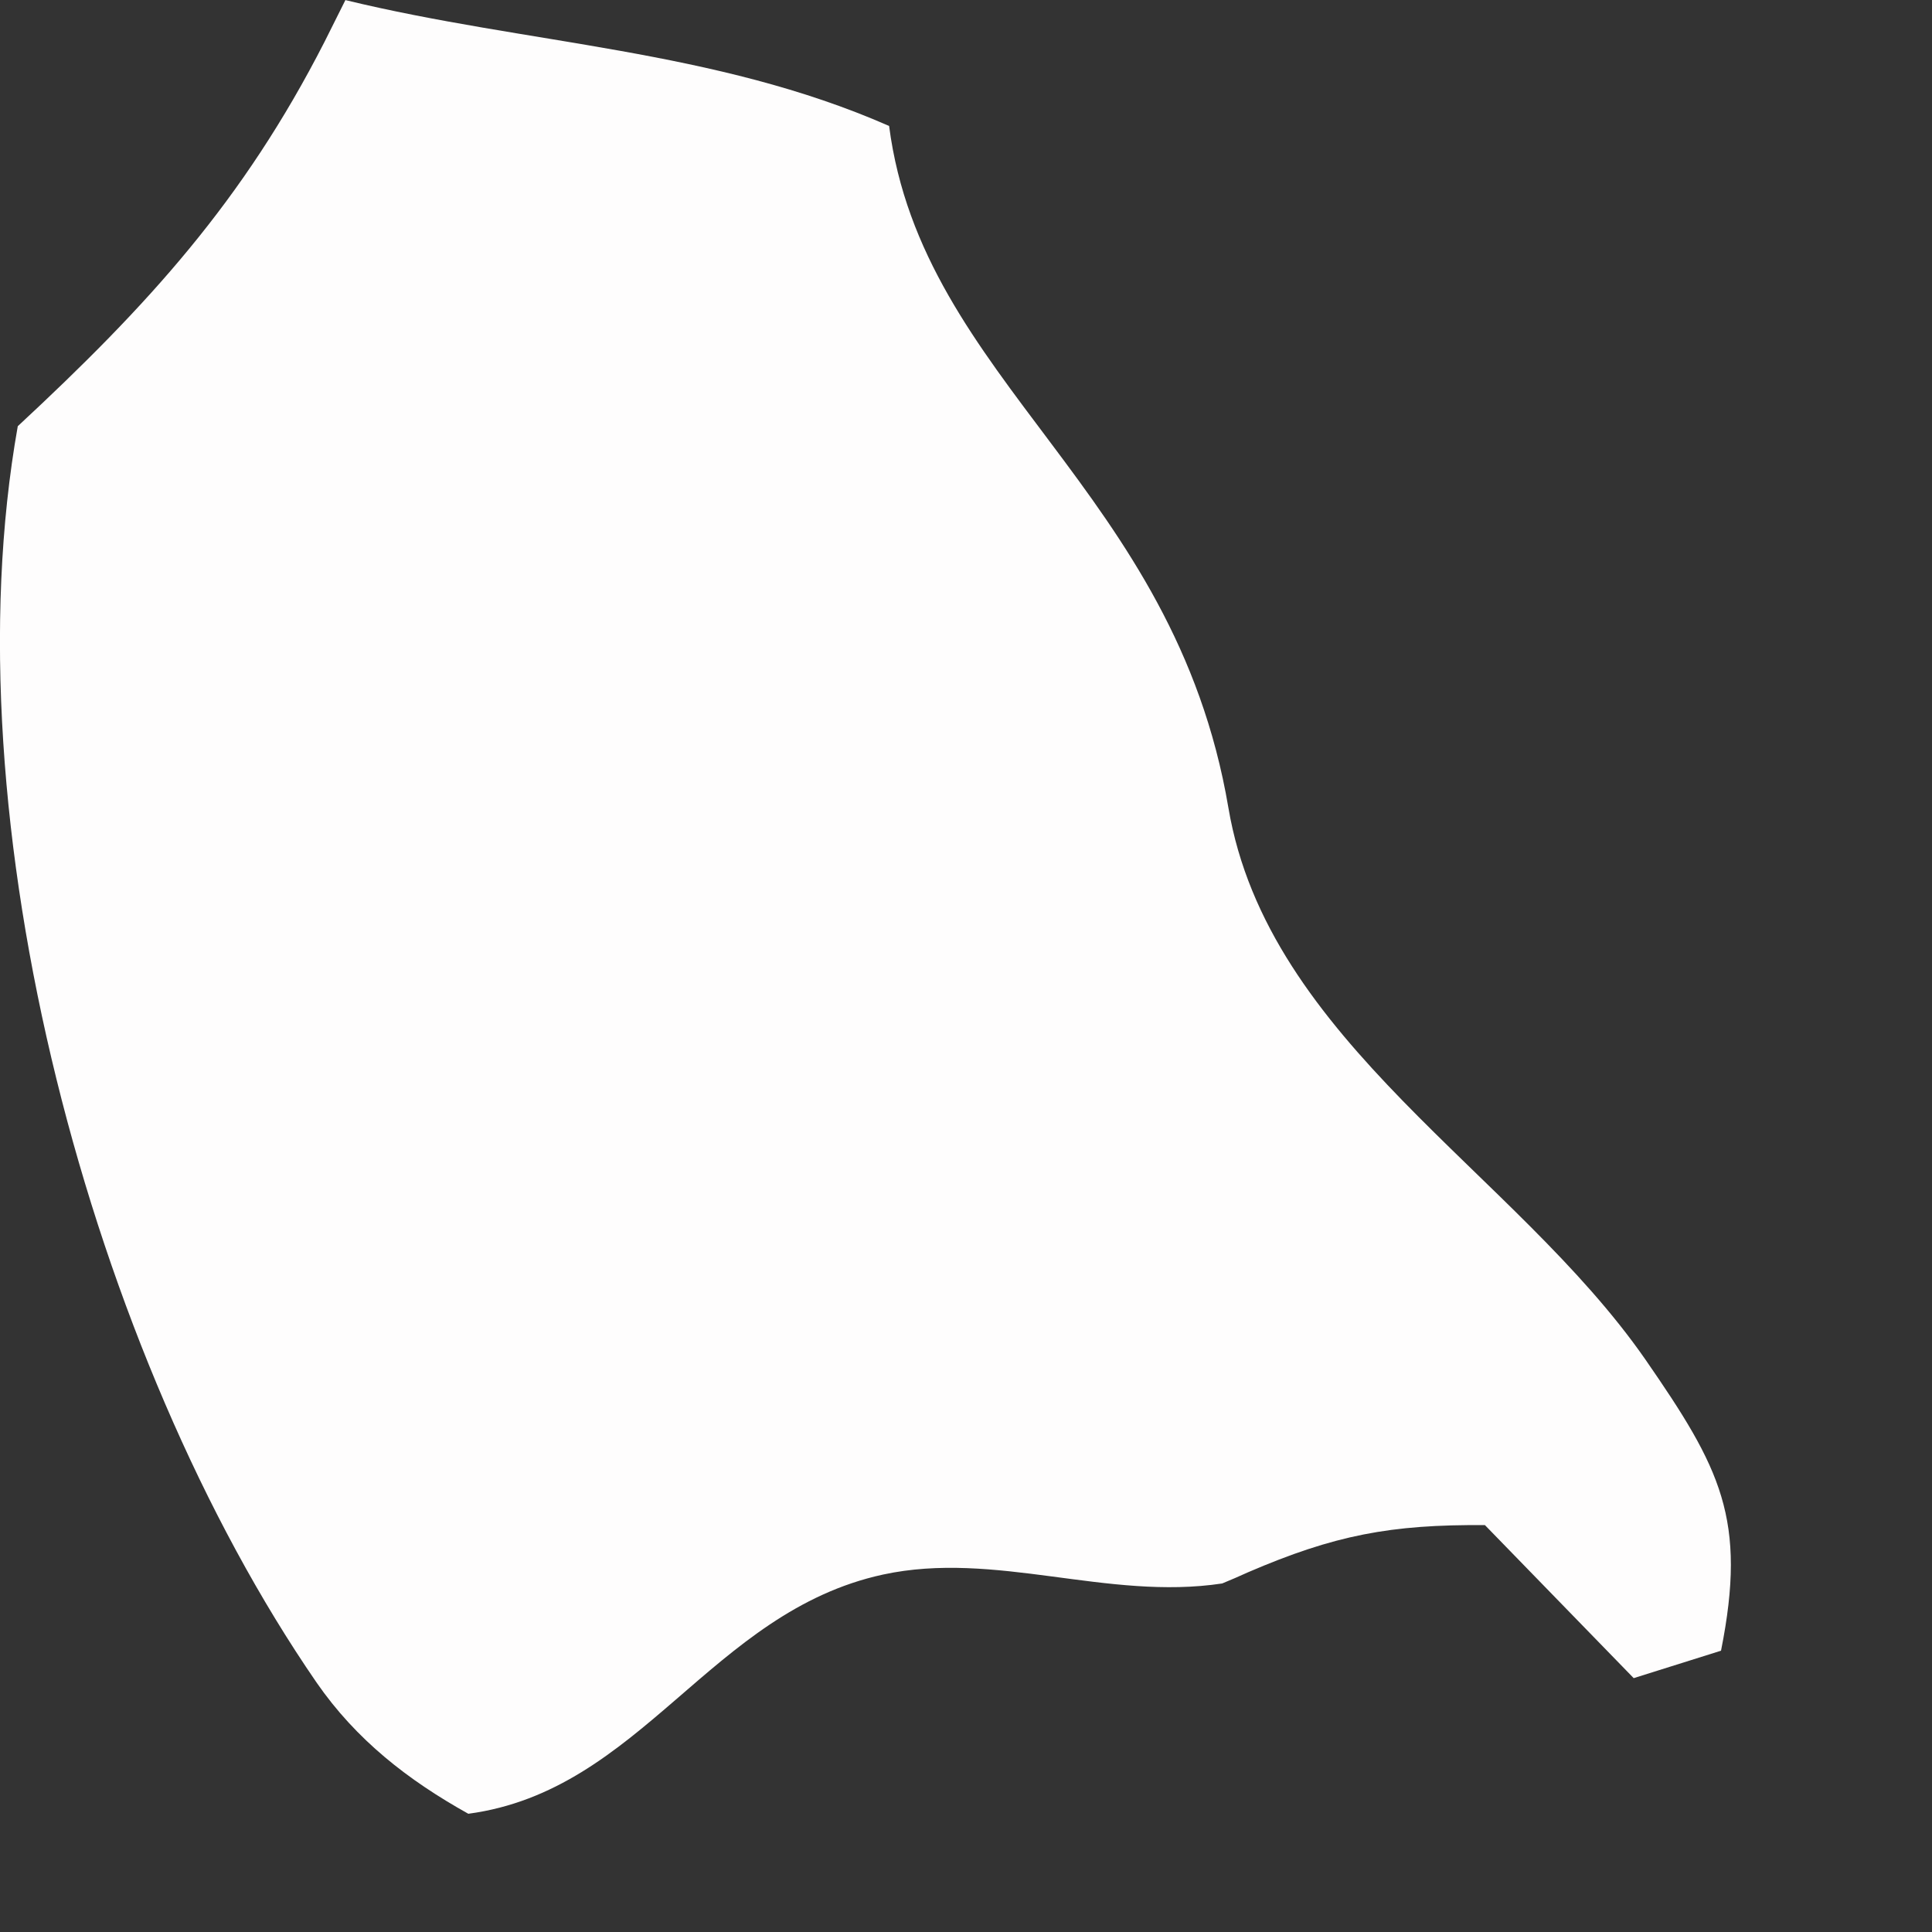 <?xml version="1.0" encoding="utf-8"?>
<svg xmlns="http://www.w3.org/2000/svg" fill="none" height="100%" overflow="visible" preserveAspectRatio="none" style="display: block;" viewBox="0 0 5 5" width="100%">
<rect x="0" y="0" width="5" height="5" fill="#333333" stroke="none"/>
<path d="M0.893 0C1.367 0.115 1.848 0.127 2.301 0.326C2.387 0.988 3.039 1.265 3.179 2.09C3.281 2.695 3.921 3.033 4.258 3.518C4.453 3.8 4.522 3.931 4.454 4.272L4.228 4.343L3.843 3.947C3.599 3.945 3.453 3.973 3.23 4.069C3.208 4.079 3.185 4.089 3.163 4.098C2.865 4.143 2.576 4.012 2.285 4.075C1.839 4.172 1.66 4.634 1.212 4.694C1.056 4.607 0.922 4.503 0.819 4.354C0.236 3.507 -0.135 2.12 0.046 1.103C0.383 0.79 0.629 0.521 0.84 0.108L0.894 0H0.893Z" fill="#FEFDFD" id="Vector"/>
</svg>